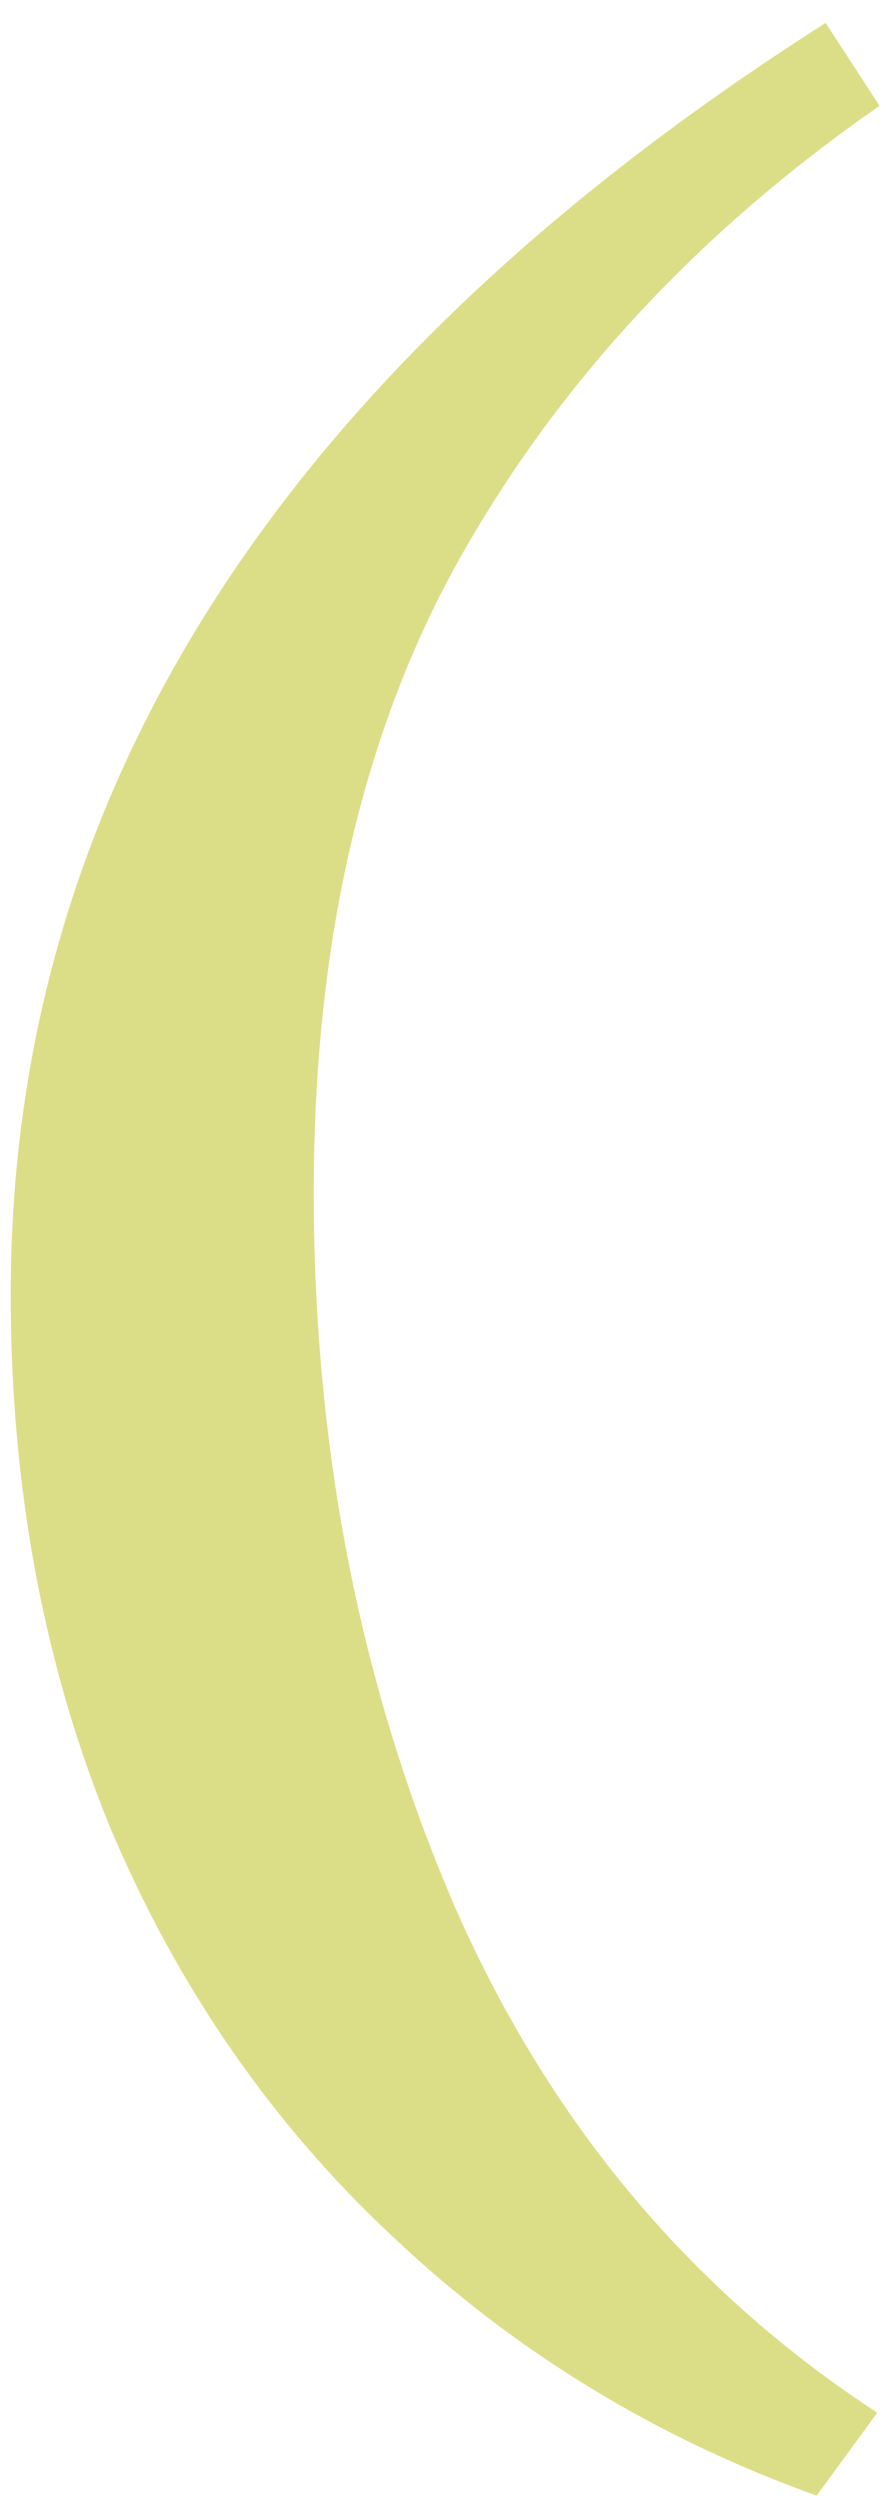<?xml version="1.0" encoding="UTF-8"?> <svg xmlns="http://www.w3.org/2000/svg" width="33" height="92" viewBox="0 0 33 92" fill="none"> <path d="M32.394 3.895C25.779 8.486 20.652 13.989 17.014 20.405C13.376 26.821 11.556 34.646 11.556 43.879C11.556 53.321 13.265 62.032 16.683 70.013C20.156 77.994 25.365 84.254 32.311 88.792L30.078 91.844C24.125 89.705 18.916 86.523 14.45 82.298C9.985 78.125 6.512 73.091 4.032 67.196C1.606 61.25 0.394 54.729 0.394 47.635C0.394 29.169 10.399 13.572 30.409 0.844L32.394 3.895Z" fill="#DCDE87"></path> </svg> 